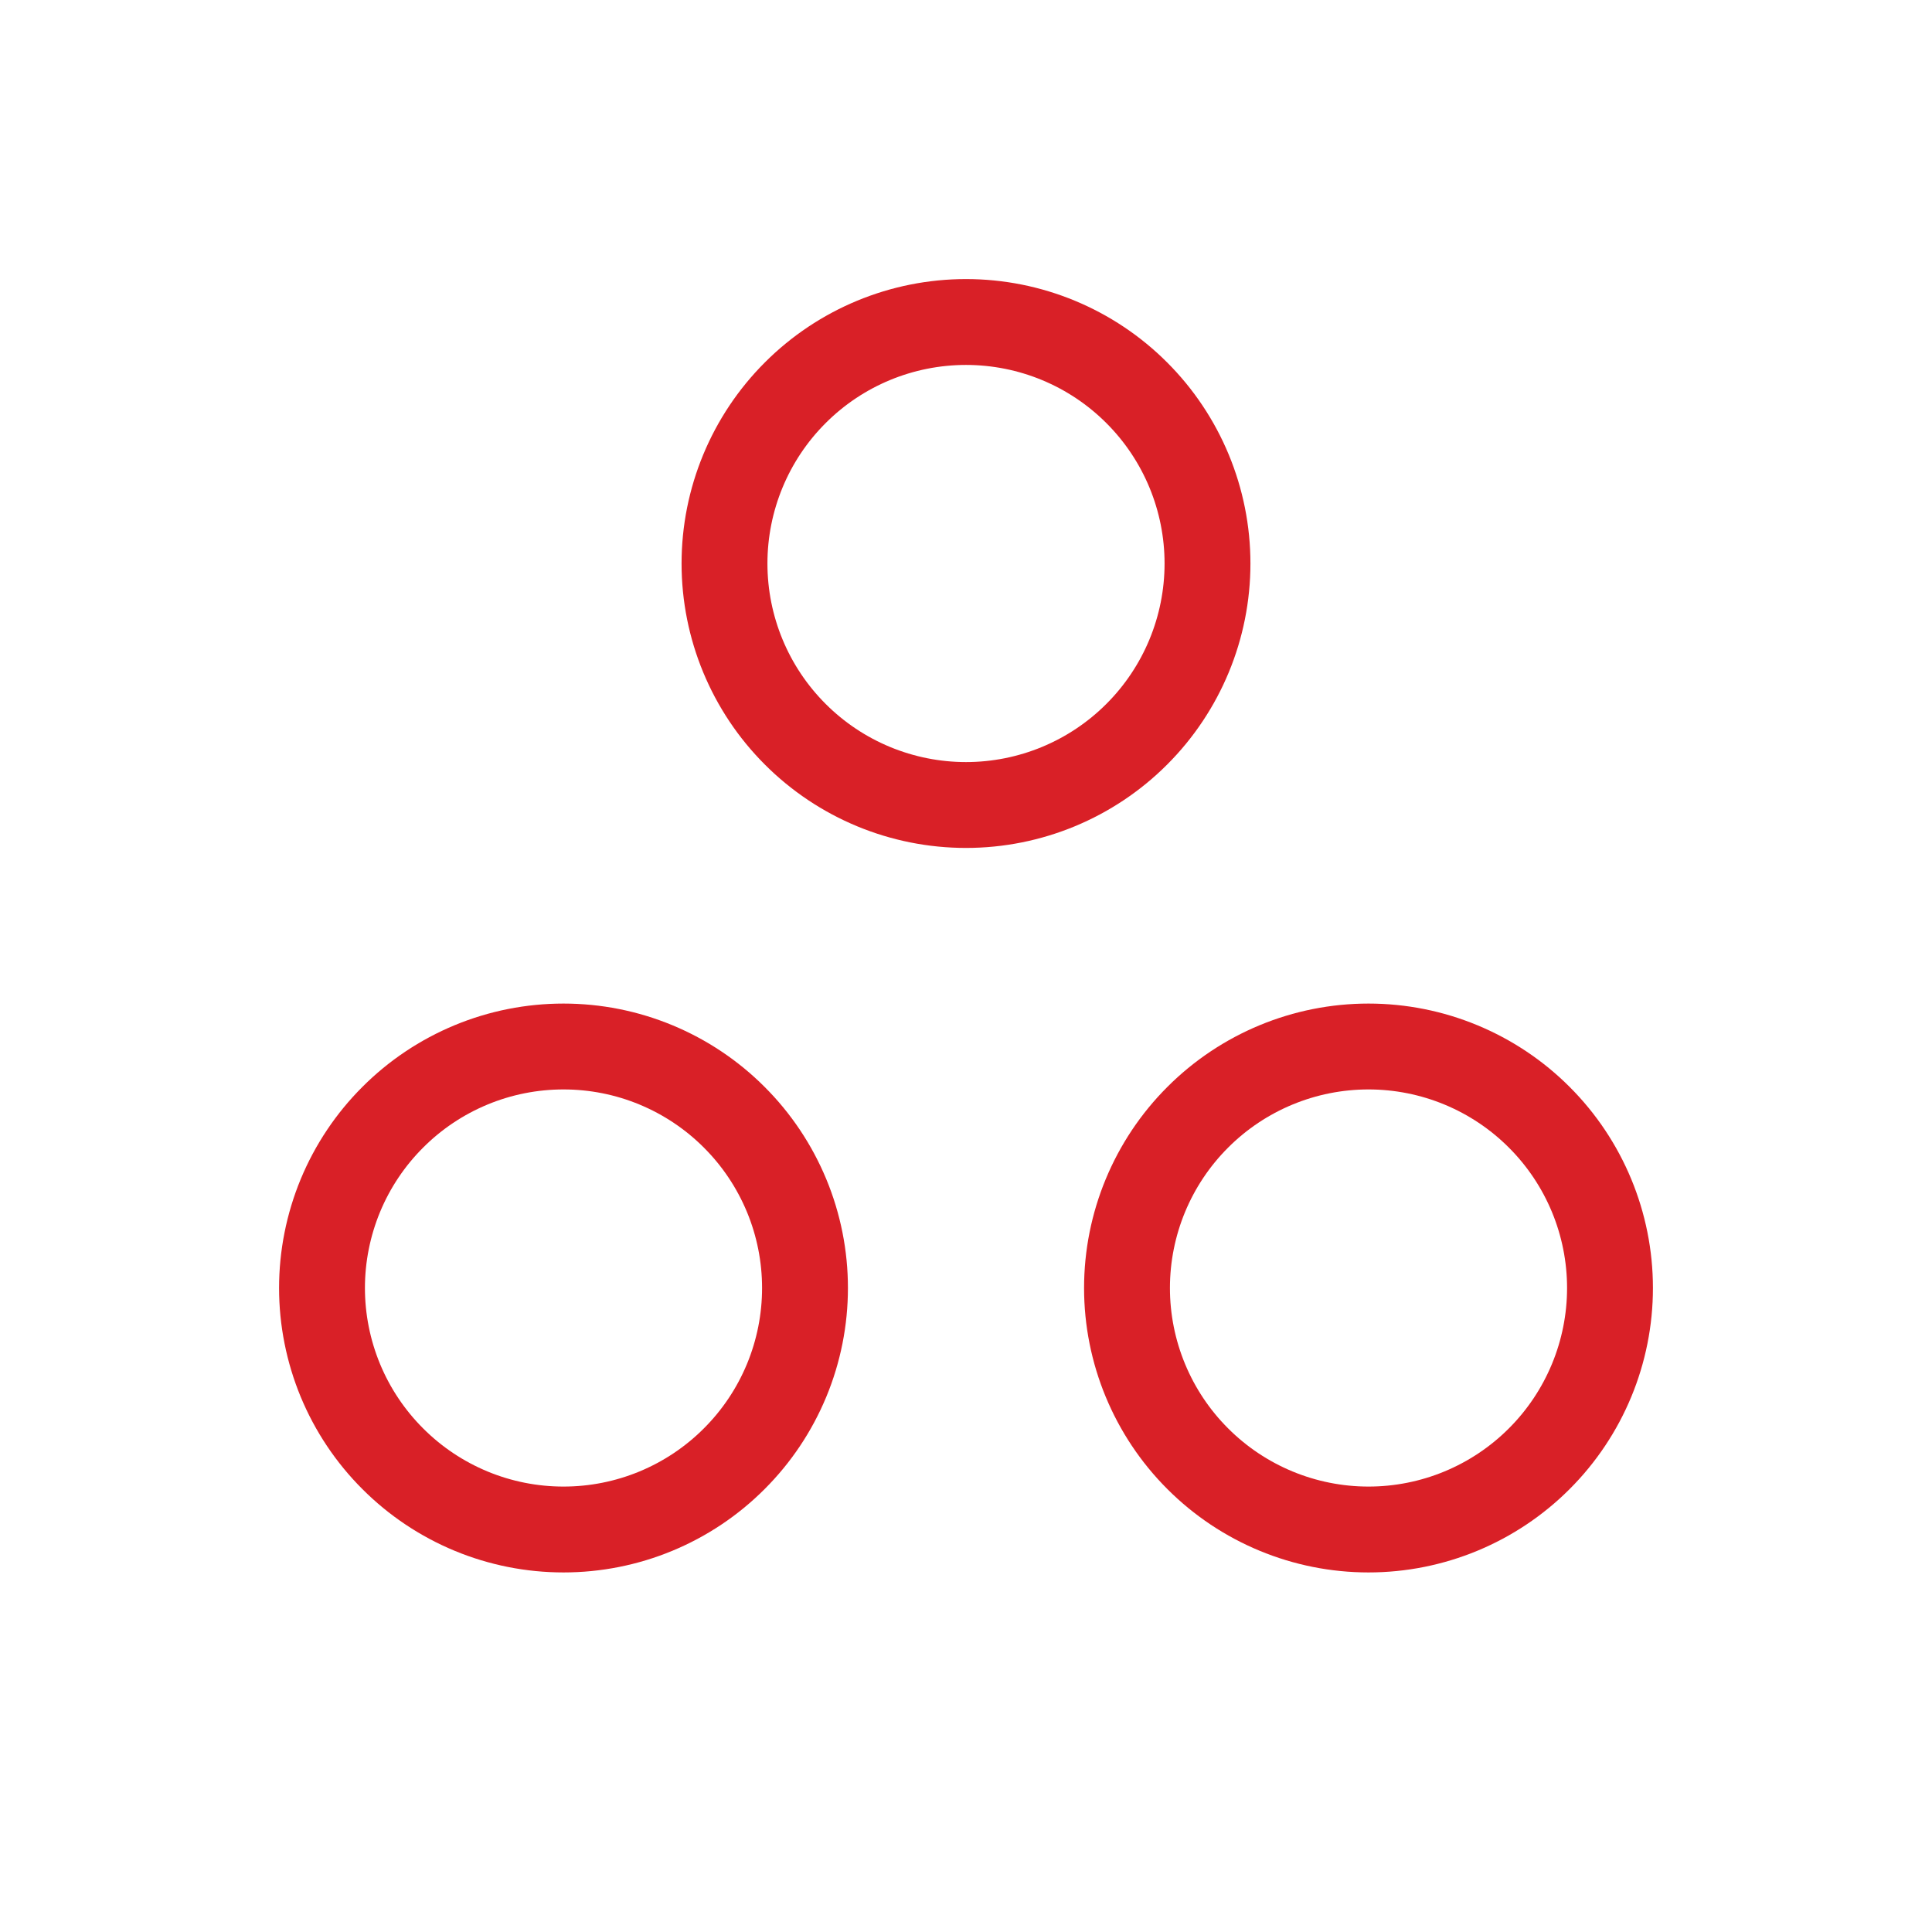 <svg width="45" height="45" viewBox="0 0 45 45" fill="none" xmlns="http://www.w3.org/2000/svg">
<g clip-path="url(#clip0_31_172)">
<path d="M16.875 13.125C16.875 14.617 17.468 16.048 18.523 17.102C19.577 18.157 21.008 18.75 22.5 18.75C23.992 18.75 25.423 18.157 26.477 17.102C27.532 16.048 28.125 14.617 28.125 13.125C28.125 11.633 27.532 10.202 26.477 9.148C25.423 8.093 23.992 7.5 22.5 7.5C21.008 7.5 19.577 8.093 18.523 9.148C17.468 10.202 16.875 11.633 16.875 13.125Z" stroke="#d92027" stroke-width="2" stroke-linecap="round" stroke-linejoin="round"/>
<path d="M26.25 30C26.25 31.492 26.843 32.923 27.898 33.977C28.952 35.032 30.383 35.625 31.875 35.625C33.367 35.625 34.798 35.032 35.852 33.977C36.907 32.923 37.5 31.492 37.5 30C37.5 28.508 36.907 27.077 35.852 26.023C34.798 24.968 33.367 24.375 31.875 24.375C30.383 24.375 28.952 24.968 27.898 26.023C26.843 27.077 26.25 28.508 26.25 30Z" stroke="#d92027" stroke-width="2" stroke-linecap="round" stroke-linejoin="round"/>
<path d="M7.5 30C7.5 30.739 7.646 31.47 7.928 32.153C8.211 32.835 8.625 33.455 9.148 33.977C9.67 34.5 10.29 34.914 10.972 35.197C11.655 35.48 12.386 35.625 13.125 35.625C13.864 35.625 14.595 35.48 15.278 35.197C15.96 34.914 16.58 34.5 17.102 33.977C17.625 33.455 18.039 32.835 18.322 32.153C18.605 31.47 18.75 30.739 18.75 30C18.75 29.261 18.605 28.53 18.322 27.847C18.039 27.165 17.625 26.545 17.102 26.023C16.58 25.5 15.96 25.086 15.278 24.803C14.595 24.52 13.864 24.375 13.125 24.375C12.386 24.375 11.655 24.52 10.972 24.803C10.29 25.086 9.67 25.5 9.148 26.023C8.625 26.545 8.211 27.165 7.928 27.847C7.646 28.53 7.5 29.261 7.5 30Z" stroke="#d92027" stroke-width="2" stroke-linecap="round" stroke-linejoin="round"/>
</g>
<defs>
<clipPath id="clip0_31_172">
<rect width="45" height="45" fill="white"/>
</clipPath>
</defs>
</svg>
